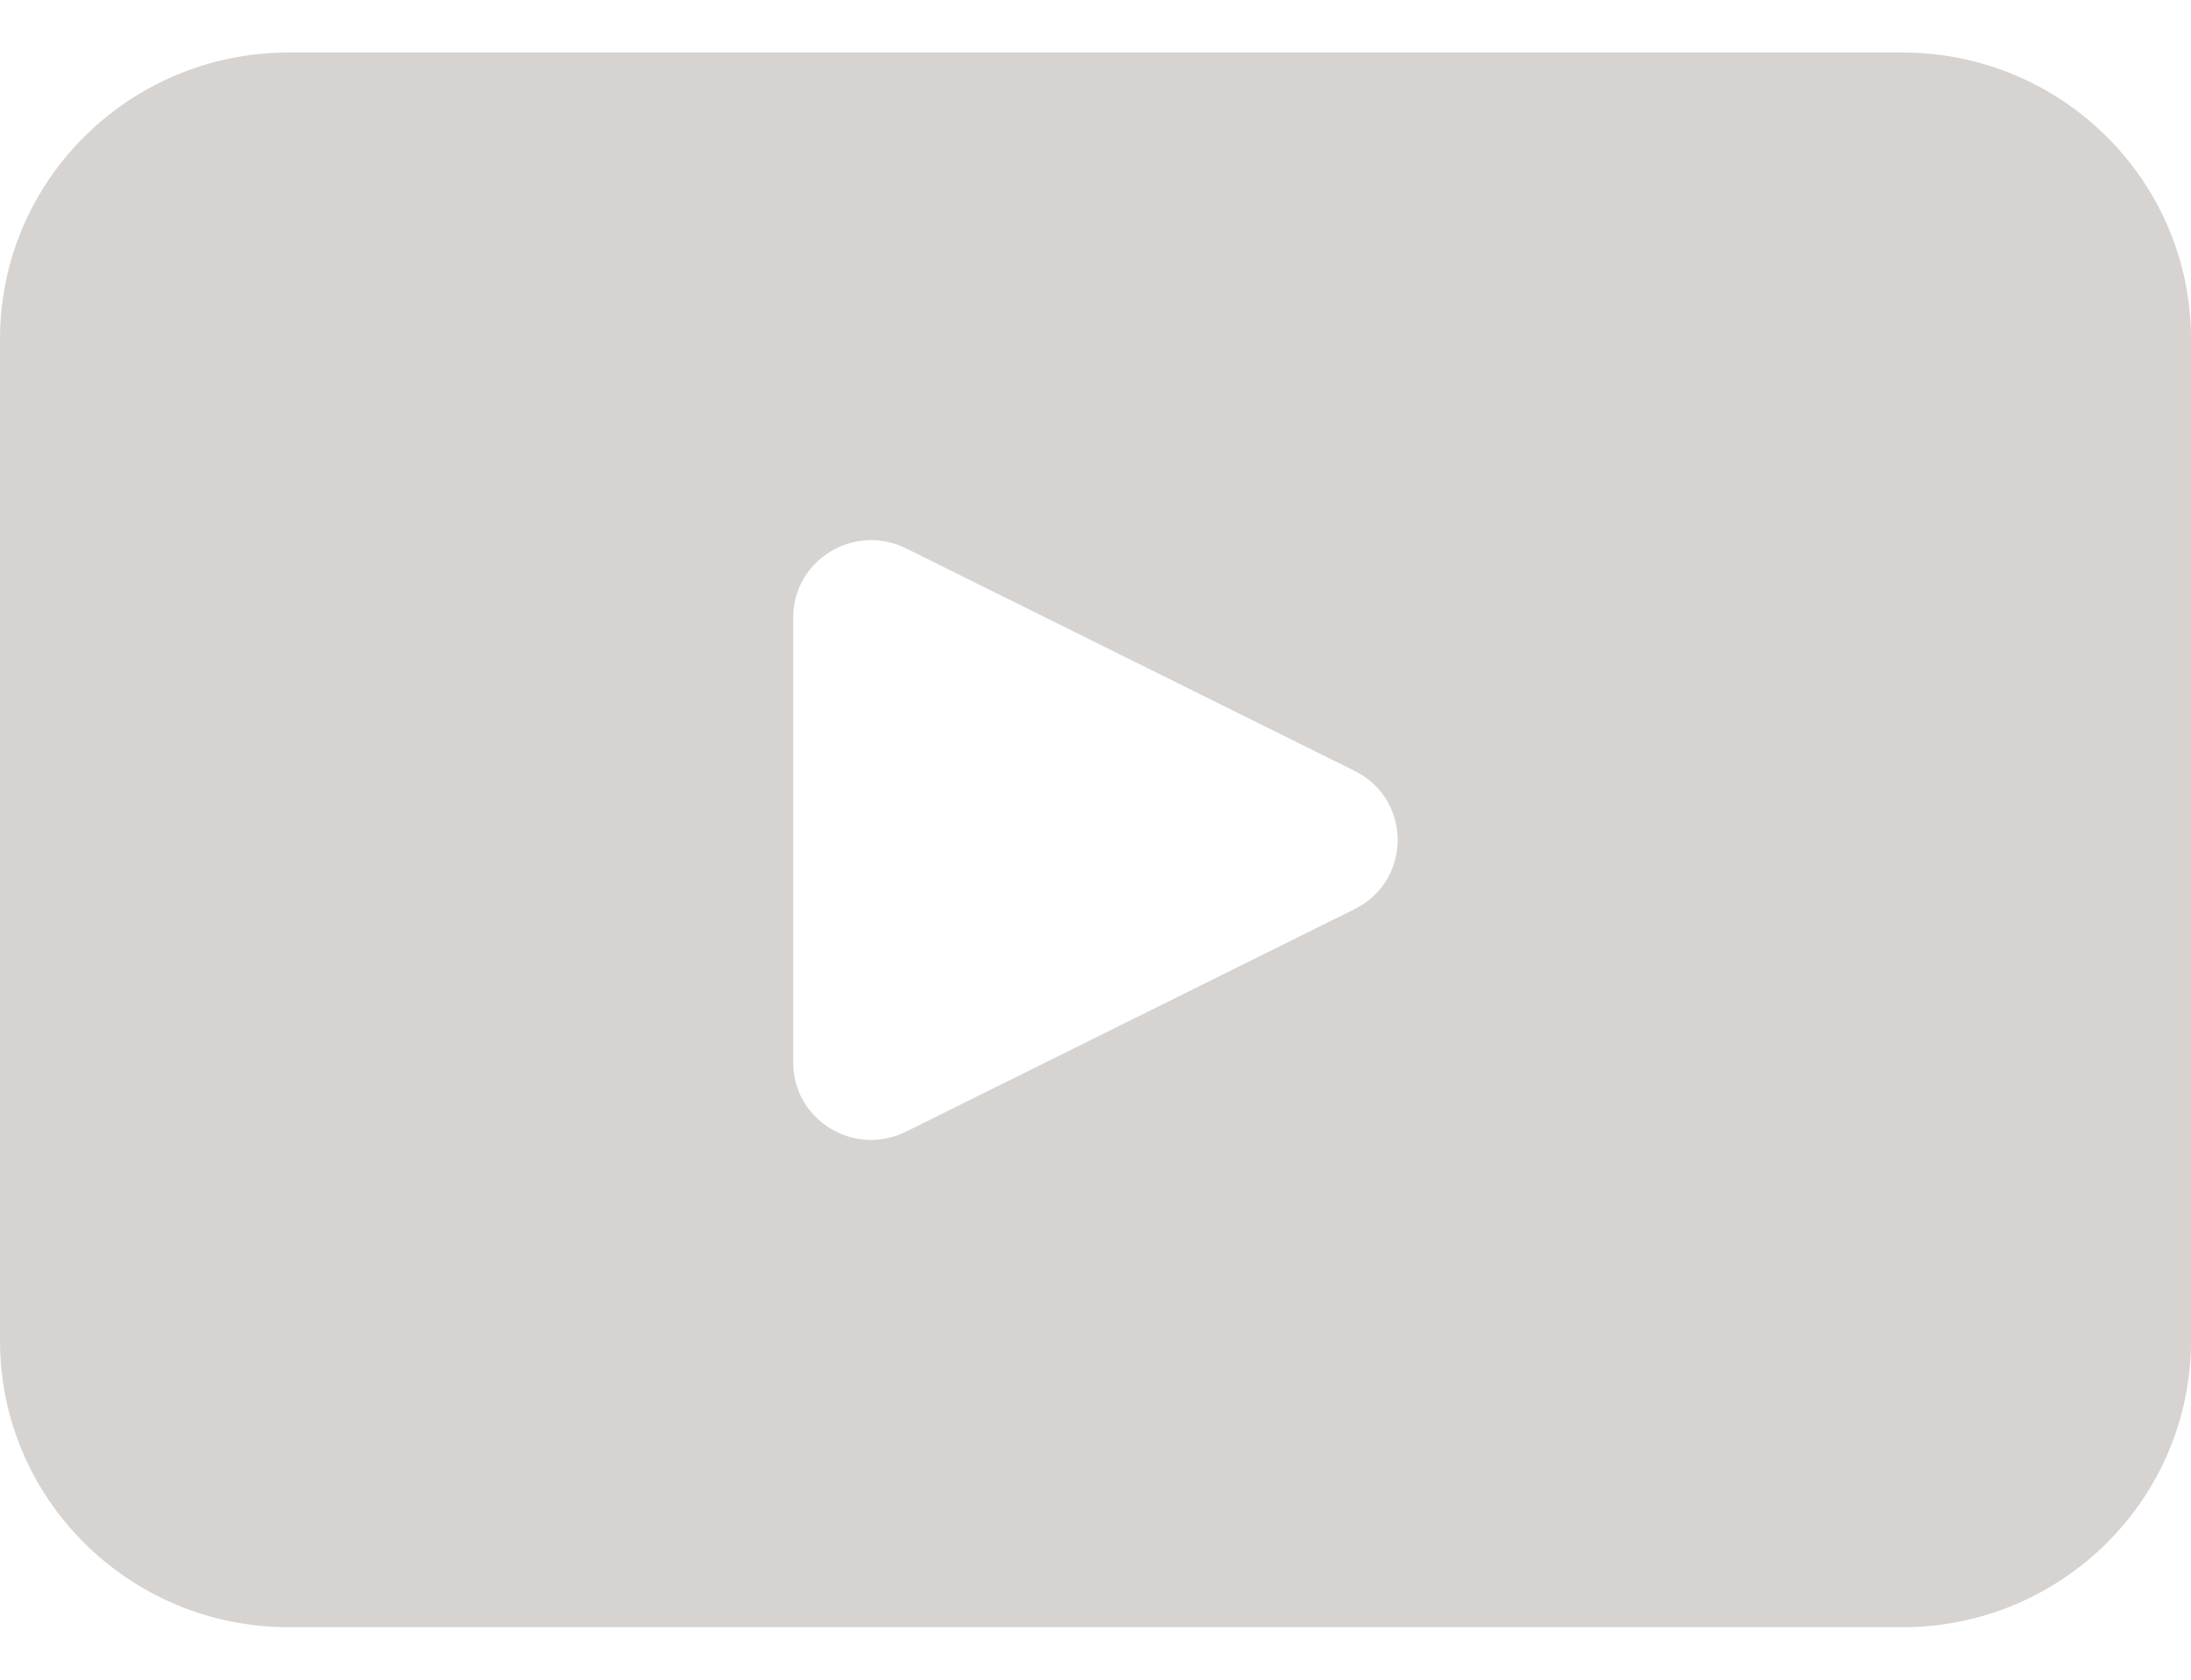 <svg width="30" height="23" viewBox="0 0 30 23" fill="none" xmlns="http://www.w3.org/2000/svg">
<path d="M26.048 0.719H3.953C1.77 0.719 0 2.476 0 4.642V18.358C0 20.525 1.77 22.281 3.953 22.281H26.048C28.23 22.281 30 20.525 30 18.358V4.642C30 2.476 28.23 0.719 26.048 0.719ZM18.549 12.448L12.405 15.496C11.695 15.848 10.861 15.337 10.861 14.551V8.454C10.861 7.668 11.696 7.157 12.405 7.508L18.549 10.556C19.333 10.945 19.333 12.058 18.549 12.448Z" fill="#D6D3D1"/>
</svg>
